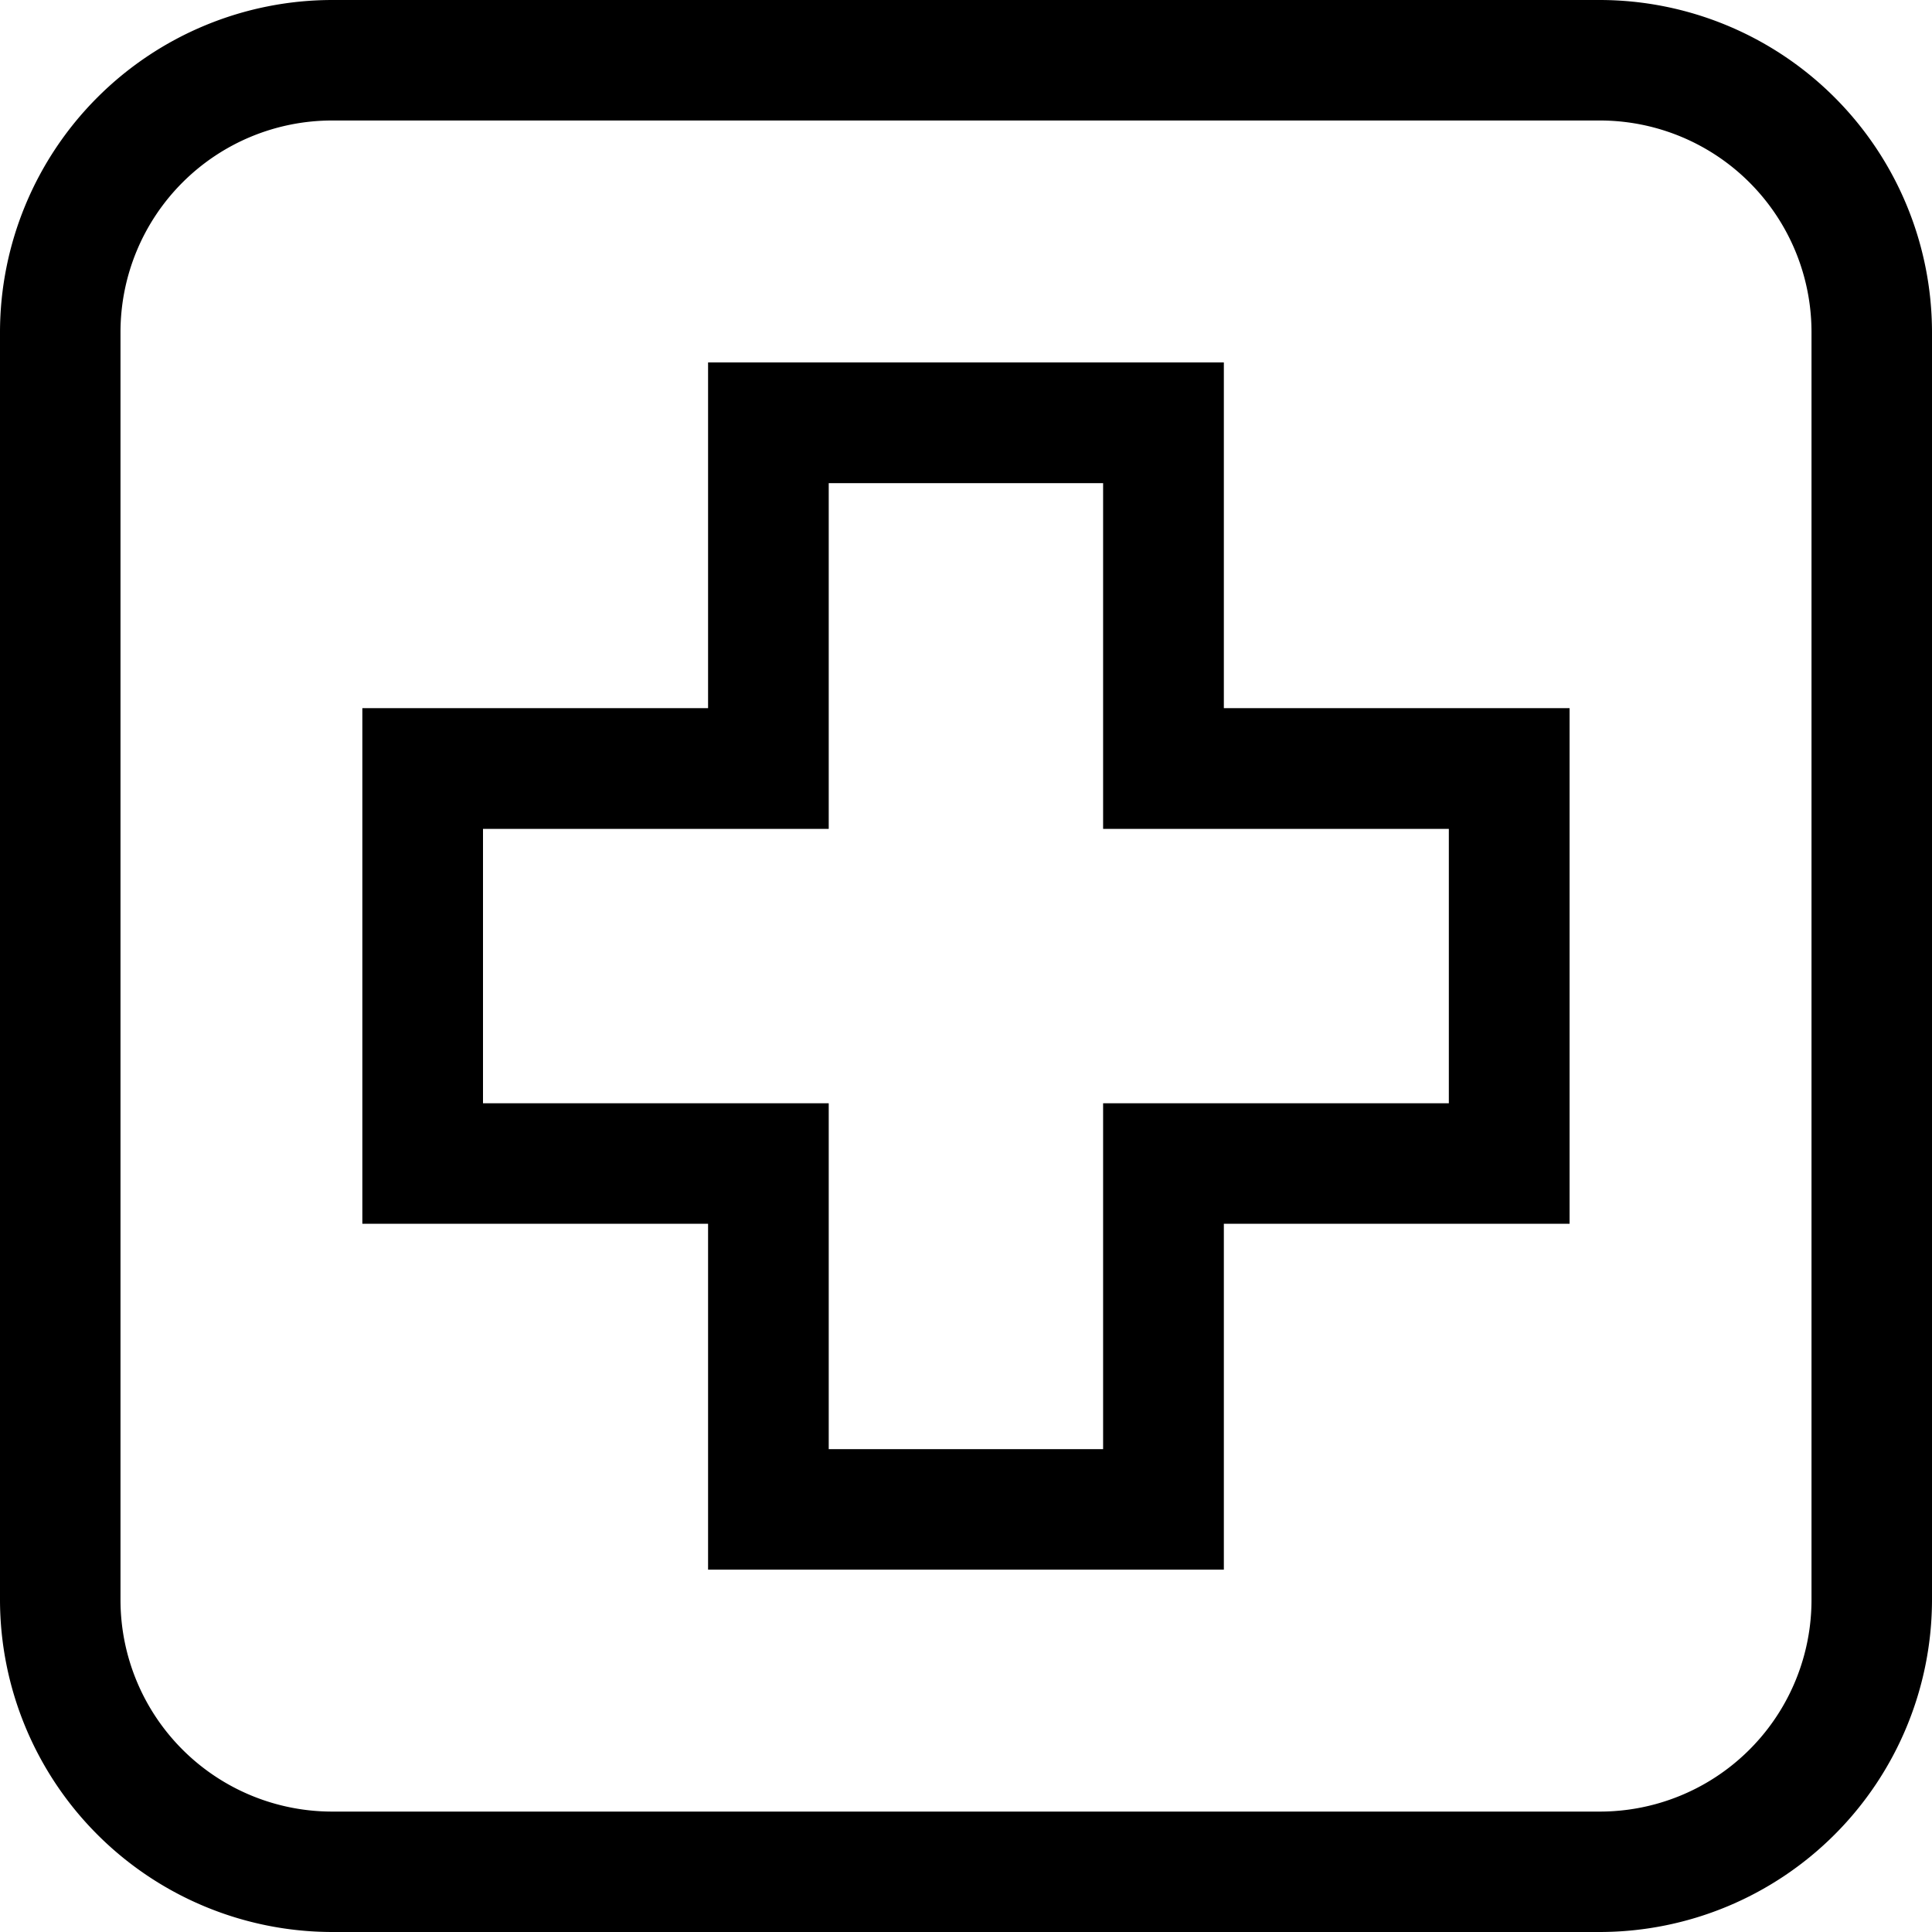 <?xml version="1.0" encoding="UTF-8"?> <svg xmlns="http://www.w3.org/2000/svg" xmlns:xlink="http://www.w3.org/1999/xlink" id="Grupo_7256" data-name="Grupo 7256" width="24.644" height="24.645" viewBox="0 0 24.644 24.645"><defs><clipPath id="clip-path"><rect id="Retângulo_2197" data-name="Retângulo 2197" width="24.644" height="24.644" fill="none"></rect></clipPath></defs><path id="Caminho_6382" data-name="Caminho 6382" d="M109.858,98.884h-6.579v4.41h-4.41v6.577h4.41v4.412h6.579v-4.412h4.41v-6.577h-4.41Zm2.87,5.95v3.5h-4.41v4.412h-3.5v-4.412h-4.41v-3.5h4.41v-4.41h3.5v4.41Z" transform="translate(-94.247 -94.261)"></path><g id="Grupo_6893" data-name="Grupo 6893"><g id="Grupo_6892" data-name="Grupo 6892" clip-path="url(#clip-path)"><path id="Caminho_6383" data-name="Caminho 6383" d="M20.407,0H4.237A4.242,4.242,0,0,0,0,4.237V20.407a4.242,4.242,0,0,0,4.237,4.237H20.407a4.242,4.242,0,0,0,4.237-4.237V4.237A4.242,4.242,0,0,0,20.407,0Zm2.7,20.408a2.7,2.7,0,0,1-2.7,2.7H4.237a2.7,2.7,0,0,1-2.7-2.7V4.237a2.7,2.7,0,0,1,2.7-2.7H20.407a2.7,2.7,0,0,1,2.7,2.7Z"></path></g></g></svg> 
